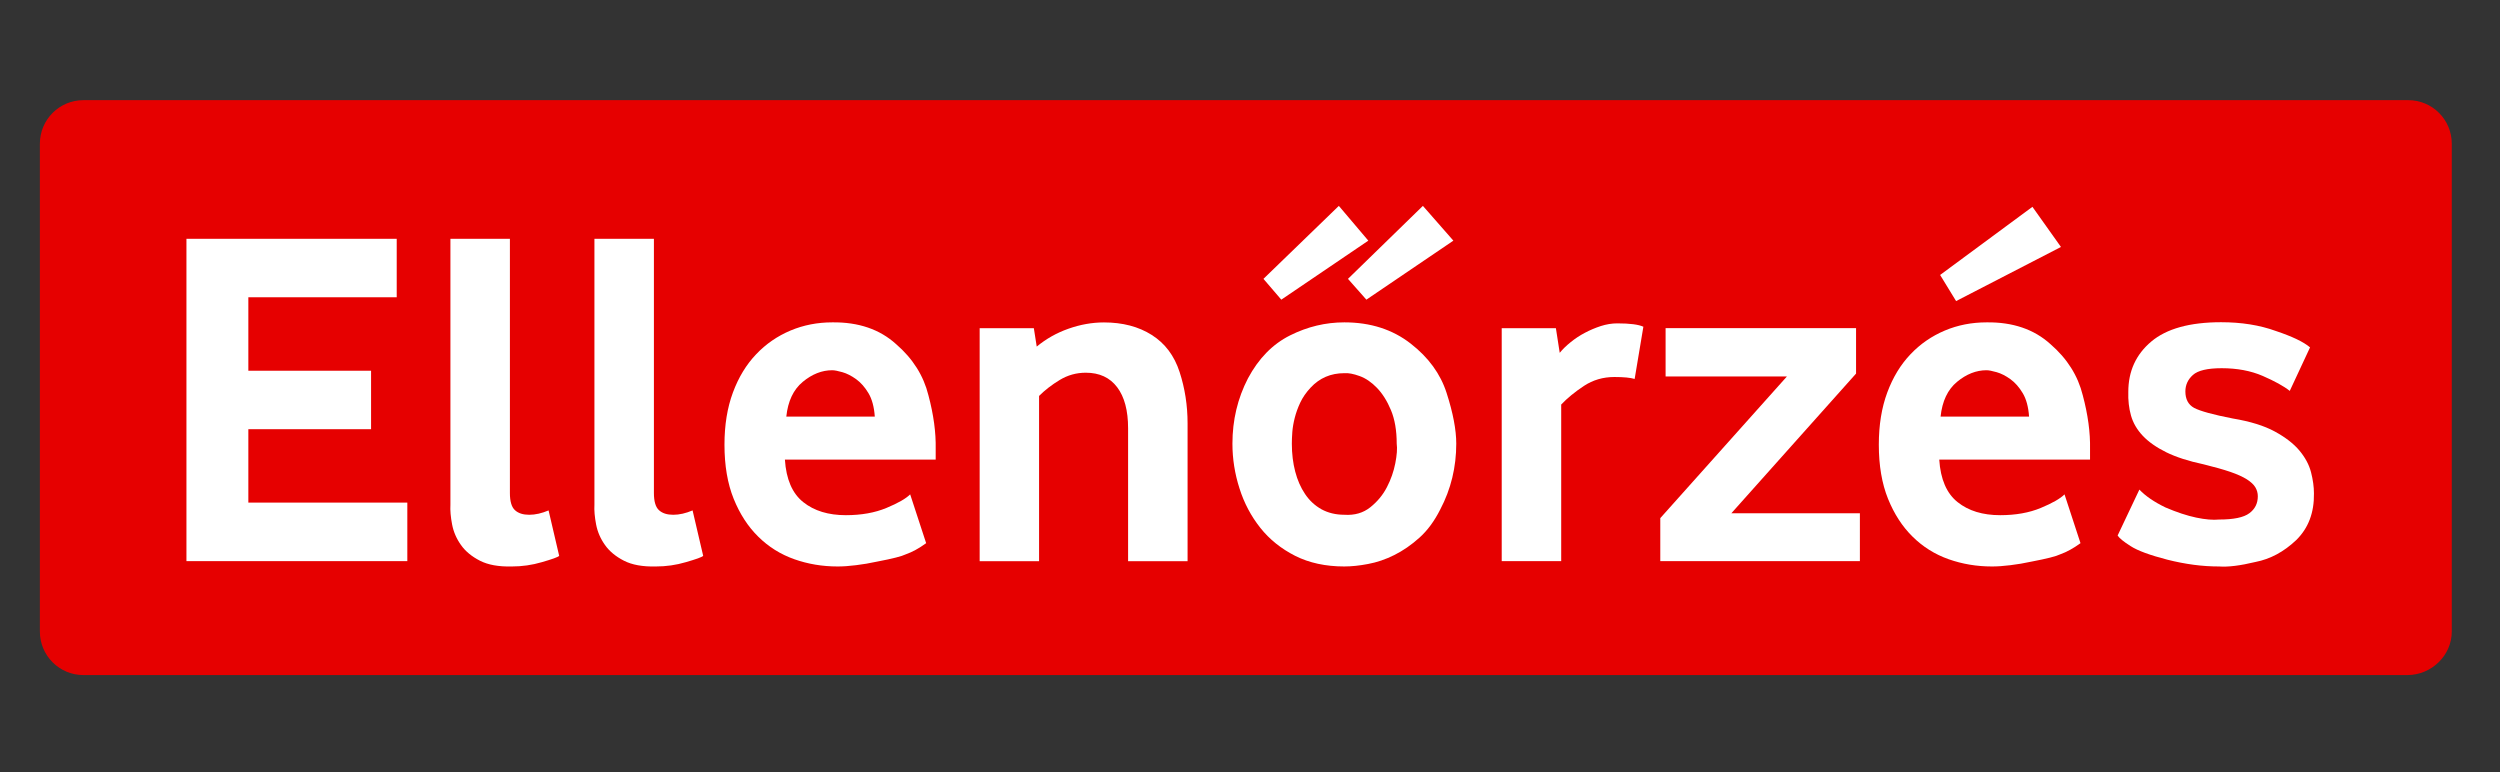 <svg id="eGMyHcVISbB1" xmlns="http://www.w3.org/2000/svg" xmlns:xlink="http://www.w3.org/1999/xlink" viewBox="0 0 269.6 83.3" shape-rendering="geometricPrecision" text-rendering="geometricPrecision" width="269.6" height="83.3"><rect x="0" y="0" width="269.6" height="83.3" fill="#333333" stroke="none"/><style><![CDATA[#eGMyHcVISbB2_tr {animation: eGMyHcVISbB2_tr__tr 2000ms linear infinite normal forwards}@keyframes eGMyHcVISbB2_tr__tr { 0% {transform: translate(134.35px,41.8px) rotate(0deg)} 10% {transform: translate(134.35px,41.8px) rotate(5deg)} 20% {transform: translate(134.35px,41.8px) rotate(-5deg)} 30% {transform: translate(134.35px,41.8px) rotate(5deg)} 40% {transform: translate(134.35px,41.8px) rotate(-5deg)} 50% {transform: translate(134.35px,41.8px) rotate(0deg)} 100% {transform: translate(134.35px,41.8px) rotate(0deg)}}]]></style><g id="eGMyHcVISbB2_tr" transform="translate(134.35,41.8) rotate(0)"><g transform="translate(-134.35,-41.8)"><g><path d="M259.6,72.8L9,72.8c-2.6,0-4.7-2.1-4.7-4.7v-52.6c0-2.6,2.1-4.7,4.7-4.7h250.7c2.6,0,4.7,2.1,4.7,4.7v52.6c0,2.6-2.2,4.7-4.8,4.7Z" fill="#e60000"/><g transform="matrix(.724 0 0 0.724 20.106 22.202)"><path d="M0,52.92L0,4.9h31.32v8.71h-22.1v10.94h18.28v8.71h-18.28v10.94h23.68v8.71h-32.9Z" fill="#fff"/><path d="M48.46,53.71c-1.95.05-3.54-.24-4.75-.86s-2.16-1.4-2.82-2.34c-.67-.94-1.11-1.96-1.32-3.06s-.3-2.09-.25-2.95v-39.6h8.86v37.87c0,1.25.25,2.1.76,2.56.5.46,1.21.68,2.12.68s1.87-.22,2.88-.65l1.58,6.77c-.19.19-1.06.5-2.59.94-1.45.43-2.94.64-4.47.64Z" fill="#fff"/><path d="M69.91,53.71c-1.95.05-3.54-.24-4.75-.86s-2.16-1.4-2.82-2.34c-.67-.94-1.11-1.96-1.32-3.06s-.3-2.09-.25-2.95v-39.6h8.86v37.87c0,1.25.25,2.1.76,2.56.5.46,1.21.68,2.12.68s1.87-.22,2.88-.65l1.58,6.77c-.19.19-1.06.5-2.59.94-1.44.43-2.93.64-4.47.64Z" fill="#fff"/><path d="M96.98,53.71c-2.26,0-4.4-.36-6.44-1.08s-3.83-1.84-5.36-3.35c-1.54-1.51-2.76-3.4-3.67-5.65-.91-2.26-1.37-4.94-1.37-8.06c0-2.93.42-5.52,1.26-7.78s1.99-4.15,3.46-5.69c1.46-1.54,3.17-2.71,5.11-3.53c1.95-.82,4.02-1.22,6.23-1.22c3.89-.05,7.06,1.03,9.5,3.24c2.5,2.16,4.1,4.71,4.82,7.63.77,2.88,1.13,5.54,1.08,7.99v1.58h-22.46c.19,2.93,1.1,5.04,2.74,6.34c1.63,1.3,3.74,1.94,6.34,1.94c2.3,0,4.32-.36,6.05-1.08s2.9-1.39,3.53-2.02l2.38,7.27c-1.06.77-2.06,1.32-3.03,1.66-.58.29-1.99.65-4.25,1.08-1.1.24-2.16.42-3.17.54-1.02.13-1.93.19-2.75.19ZM89.35,31.39h13.18c-.1-1.44-.41-2.6-.94-3.49s-1.14-1.58-1.84-2.09c-.7-.5-1.38-.85-2.05-1.04s-1.18-.29-1.51-.29c-1.54,0-3,.58-4.39,1.73s-2.21,2.88-2.45,5.18Z" fill="#fff"/><path d="M118.15,52.92v-34.7h8.07l.43,2.74c1.39-1.15,2.96-2.04,4.72-2.66c1.75-.62,3.52-.94,5.29-.94c2.78,0,5.16.62,7.13,1.87s3.35,3.08,4.14,5.51c.79,2.42,1.19,4.98,1.19,7.67v20.52h-8.86v-19.8c0-2.64-.54-4.68-1.63-6.12s-2.64-2.16-4.67-2.16c-1.4,0-2.69.36-3.88,1.08s-2.21,1.51-3.08,2.38v24.62h-8.85Z" fill="#fff"/><path d="M172.47,53.71c-2.79,0-5.23-.53-7.32-1.58-2.09-1.06-3.83-2.45-5.2-4.18s-2.41-3.68-3.1-5.87c-.7-2.18-1.05-4.4-1.05-6.66c0-3.5.77-6.74,2.31-9.72c1.59-2.98,3.68-5.11,6.28-6.41s5.29-1.94,8.08-1.94c3.9,0,7.19,1.06,9.89,3.17c2.65,2.06,4.43,4.51,5.34,7.34.96,2.98,1.44,5.5,1.44,7.56c0,3.5-.79,6.77-2.38,9.79-.87,1.73-1.9,3.13-3.1,4.21s-2.45,1.94-3.75,2.59-2.6,1.09-3.9,1.33c-1.3.25-2.48.37-3.54.37Zm-9.39-39.74l-2.66-3.1L171.65,0l4.39,5.18-12.96,8.79Zm9.39,32.04c1.53.1,2.82-.28,3.87-1.12s1.88-1.84,2.47-2.99c.6-1.15,1.01-2.34,1.25-3.56s.31-2.2.21-2.92c0-1.97-.29-3.64-.86-5-.57-1.37-1.27-2.47-2.08-3.31s-1.67-1.43-2.58-1.76-1.67-.48-2.29-.43c-2.01,0-3.68.72-5.02,2.16-.67.72-1.18,1.46-1.54,2.23s-.63,1.52-.82,2.27-.31,1.45-.36,2.12-.07,1.25-.07,1.73c0,1.49.17,2.87.5,4.14s.82,2.39,1.47,3.35c.64.96,1.46,1.72,2.44,2.27.99.54,2.12.82,3.41.82Zm3.28-32.04l-2.74-3.1L184.17,0l4.54,5.18-12.96,8.79Z" fill="#fff"/><path d="M195.91,52.92v-34.7h8.07l.57,3.67c.43-.53.97-1.06,1.62-1.58.65-.53,1.36-1,2.12-1.4.77-.41,1.56-.74,2.38-1.01.82-.26,1.63-.4,2.45-.4c1.87,0,3.17.17,3.89.5l-1.3,7.78c-.62-.19-1.63-.29-3.02-.29-1.68,0-3.19.44-4.54,1.33-1.34.89-2.47,1.81-3.38,2.77v23.33h-8.86Z" fill="#fff"/><path d="M219.53,52.92v-6.41l18.86-21.1h-18.07v-7.2h28.37v6.77L230.11,45.79h19.15v7.13h-29.73Z" fill="#fff"/><path d="M268.92,53.71c-2.26,0-4.4-.36-6.44-1.08s-3.83-1.84-5.36-3.35c-1.54-1.51-2.76-3.4-3.67-5.65-.91-2.26-1.37-4.94-1.37-8.06c0-2.93.42-5.52,1.26-7.78s1.99-4.15,3.46-5.69c1.46-1.54,3.17-2.71,5.11-3.53s4.02-1.22,6.23-1.22c3.89-.05,7.06,1.03,9.5,3.24c2.5,2.16,4.1,4.71,4.82,7.63.77,2.88,1.13,5.54,1.08,7.99v1.58h-22.46c.19,2.93,1.1,5.04,2.74,6.34c1.63,1.3,3.74,1.94,6.34,1.94c2.3,0,4.32-.36,6.05-1.08s2.9-1.39,3.53-2.02l2.38,7.27c-1.06.77-2.06,1.32-3.02,1.66-.58.29-1.99.65-4.25,1.08-1.1.24-2.16.42-3.17.54-1.04.13-1.95.19-2.76.19Zm-5.33-39.53l-2.38-3.89L274.96,0.14l4.25,5.98-15.62,8.06Zm-2.31,17.21h13.18c-.1-1.44-.41-2.6-.94-3.49s-1.14-1.58-1.84-2.09c-.7-.5-1.38-.85-2.05-1.04s-1.18-.29-1.51-.29c-1.54,0-3,.58-4.39,1.73s-2.21,2.88-2.45,5.18Z" fill="#fff"/><path d="M302.76,53.71c-1.25,0-2.51-.08-3.78-.25s-2.58-.42-3.92-.76c-2.59-.67-4.42-1.34-5.47-2.02-1.06-.67-1.7-1.2-1.94-1.58l3.24-6.84c.91.96,2.21,1.85,3.89,2.66c1.68.72,3.2,1.22,4.57,1.51s2.51.38,3.42.29c2.16,0,3.66-.31,4.5-.94.84-.62,1.26-1.46,1.26-2.52c0-.48-.12-.92-.36-1.33s-.66-.8-1.26-1.19c-.6-.38-1.43-.76-2.48-1.12-1.06-.36-2.38-.73-3.96-1.12-2.26-.48-4.12-1.08-5.58-1.8s-2.63-1.54-3.49-2.45-1.45-1.92-1.76-3.02-.44-2.28-.4-3.53c0-3.07,1.14-5.57,3.42-7.49s5.75-2.88,10.4-2.88c3.02,0,5.74.43,8.14,1.3c2.45.82,4.15,1.63,5.11,2.45l-3.02,6.48c-.91-.72-2.26-1.46-4.03-2.23-1.78-.77-3.82-1.15-6.12-1.15-2.11,0-3.54.34-4.28,1.01-.75.67-1.12,1.49-1.12,2.45c0,1.15.43,1.97,1.3,2.45.91.48,2.83,1.01,5.76,1.58c2.59.43,4.68,1.08,6.26,1.94s2.81,1.81,3.67,2.84s1.44,2.11,1.73,3.24.43,2.17.43,3.13c.05,2.88-.84,5.21-2.66,6.98-1.83,1.73-3.84,2.81-6.05,3.24-2.28.55-4.08.77-5.42.67Z" fill="#fff"/></g></g></g></g></svg>